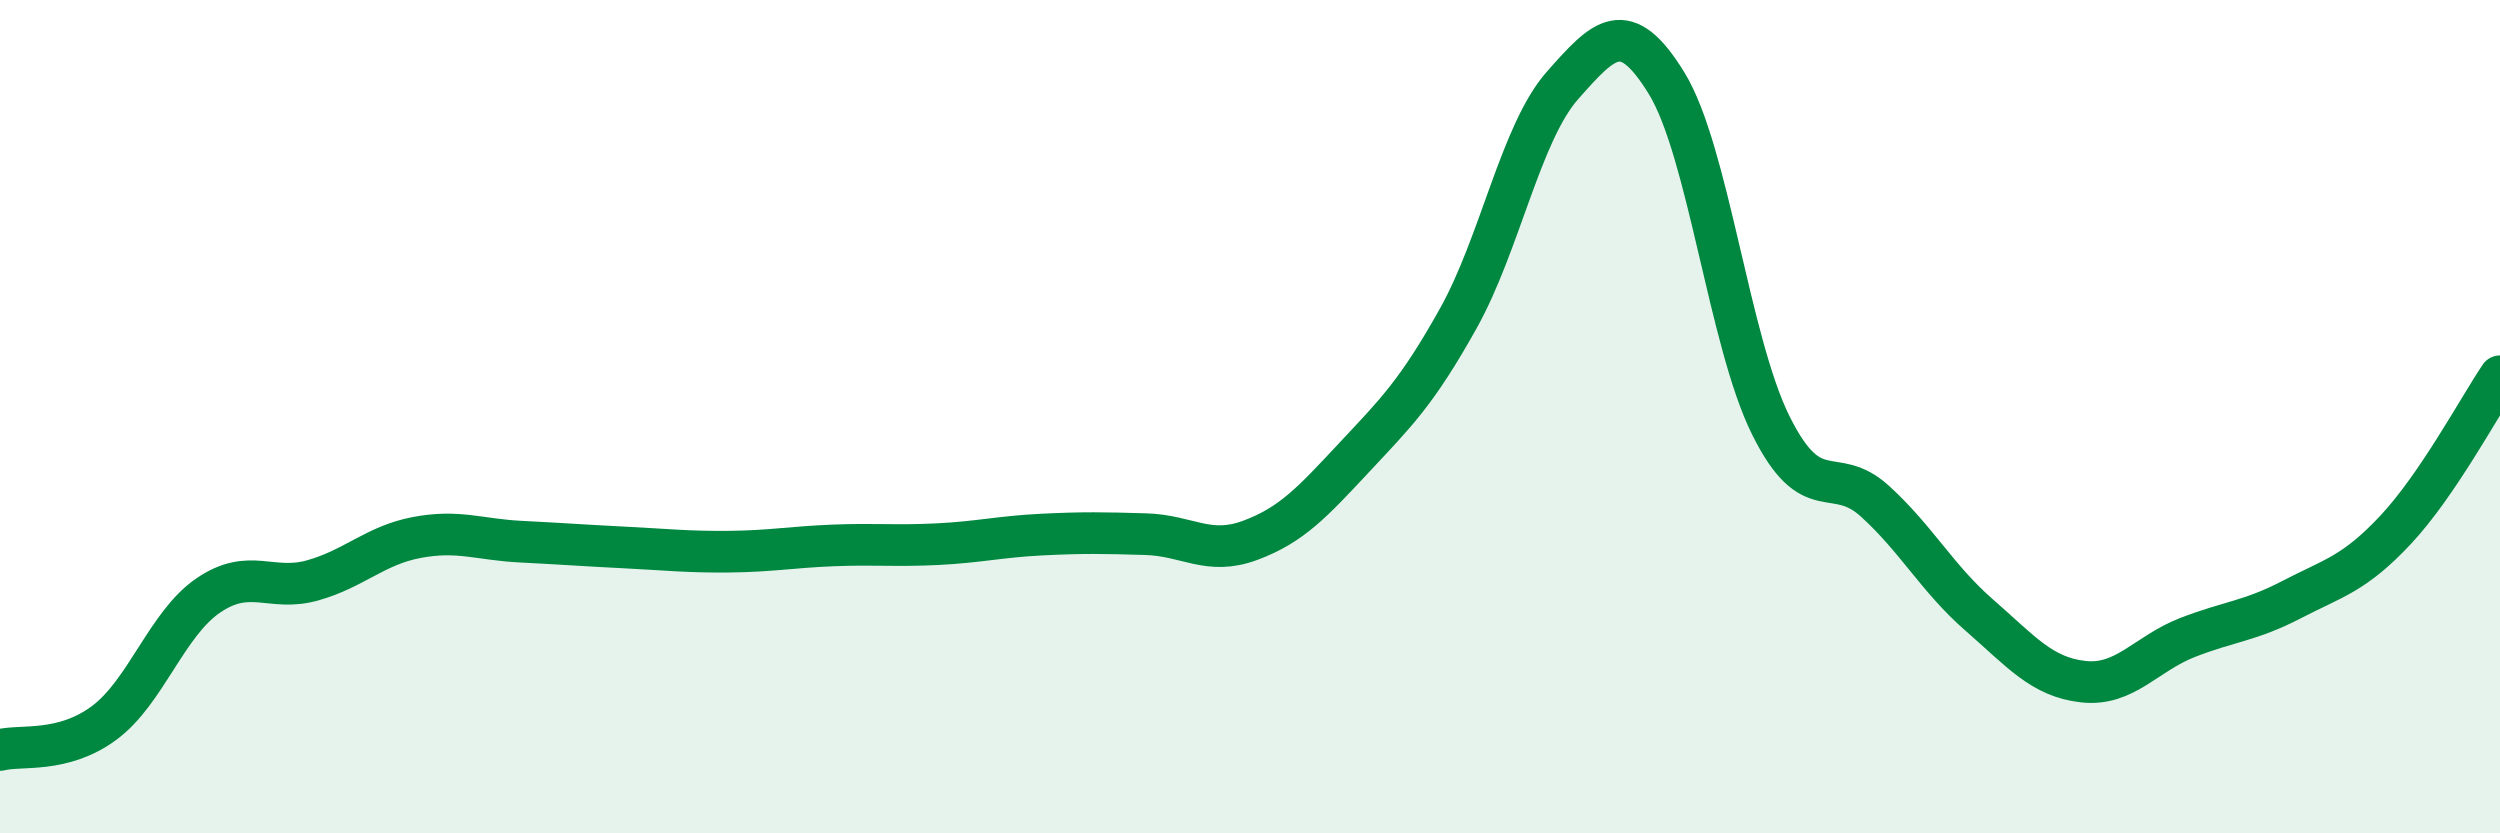 
    <svg width="60" height="20" viewBox="0 0 60 20" xmlns="http://www.w3.org/2000/svg">
      <path
        d="M 0,18 C 0.5,17.87 1.5,18.09 2.5,17.35 C 3.5,16.61 4,14.97 5,14.29 C 6,13.61 6.5,14.21 7.5,13.93 C 8.5,13.65 9,13.09 10,12.9 C 11,12.71 11.5,12.95 12.5,13 C 13.5,13.05 14,13.09 15,13.14 C 16,13.19 16.5,13.25 17.5,13.24 C 18.5,13.23 19,13.13 20,13.09 C 21,13.05 21.5,13.11 22.5,13.06 C 23.5,13.01 24,12.88 25,12.83 C 26,12.78 26.5,12.79 27.5,12.82 C 28.5,12.85 29,13.34 30,12.97 C 31,12.6 31.5,12.05 32.5,10.98 C 33.5,9.91 34,9.43 35,7.64 C 36,5.85 36.5,3.18 37.5,2.05 C 38.5,0.92 39,0.37 40,2 C 41,3.63 41.5,8.2 42.5,10.21 C 43.5,12.22 44,11.12 45,12.03 C 46,12.94 46.5,13.89 47.5,14.76 C 48.5,15.63 49,16.25 50,16.36 C 51,16.47 51.5,15.69 52.5,15.3 C 53.5,14.91 54,14.91 55,14.39 C 56,13.87 56.5,13.78 57.5,12.71 C 58.5,11.64 59.5,9.77 60,9.03L60 20L0 20Z"
        fill="#008740"
        opacity="0.1"
        stroke-linecap="round"
        stroke-linejoin="round"
      />
      <path
        d="M 0,18 C 0.5,17.87 1.5,18.09 2.5,17.35 C 3.5,16.61 4,14.97 5,14.29 C 6,13.61 6.5,14.21 7.5,13.93 C 8.5,13.65 9,13.09 10,12.9 C 11,12.71 11.5,12.95 12.5,13 C 13.5,13.05 14,13.09 15,13.14 C 16,13.19 16.5,13.25 17.5,13.24 C 18.5,13.23 19,13.13 20,13.09 C 21,13.05 21.5,13.11 22.5,13.06 C 23.5,13.01 24,12.88 25,12.83 C 26,12.78 26.5,12.79 27.5,12.82 C 28.5,12.85 29,13.34 30,12.97 C 31,12.6 31.5,12.05 32.5,10.98 C 33.5,9.91 34,9.43 35,7.64 C 36,5.85 36.5,3.18 37.5,2.05 C 38.5,0.92 39,0.37 40,2 C 41,3.63 41.5,8.2 42.5,10.21 C 43.5,12.22 44,11.12 45,12.03 C 46,12.94 46.5,13.89 47.5,14.76 C 48.5,15.63 49,16.25 50,16.36 C 51,16.47 51.5,15.69 52.5,15.3 C 53.5,14.91 54,14.91 55,14.39 C 56,13.87 56.5,13.78 57.5,12.71 C 58.5,11.64 59.5,9.77 60,9.03"
        stroke="#008740"
        stroke-width="1"
        fill="none"
        stroke-linecap="round"
        stroke-linejoin="round"
      />
    </svg>
  